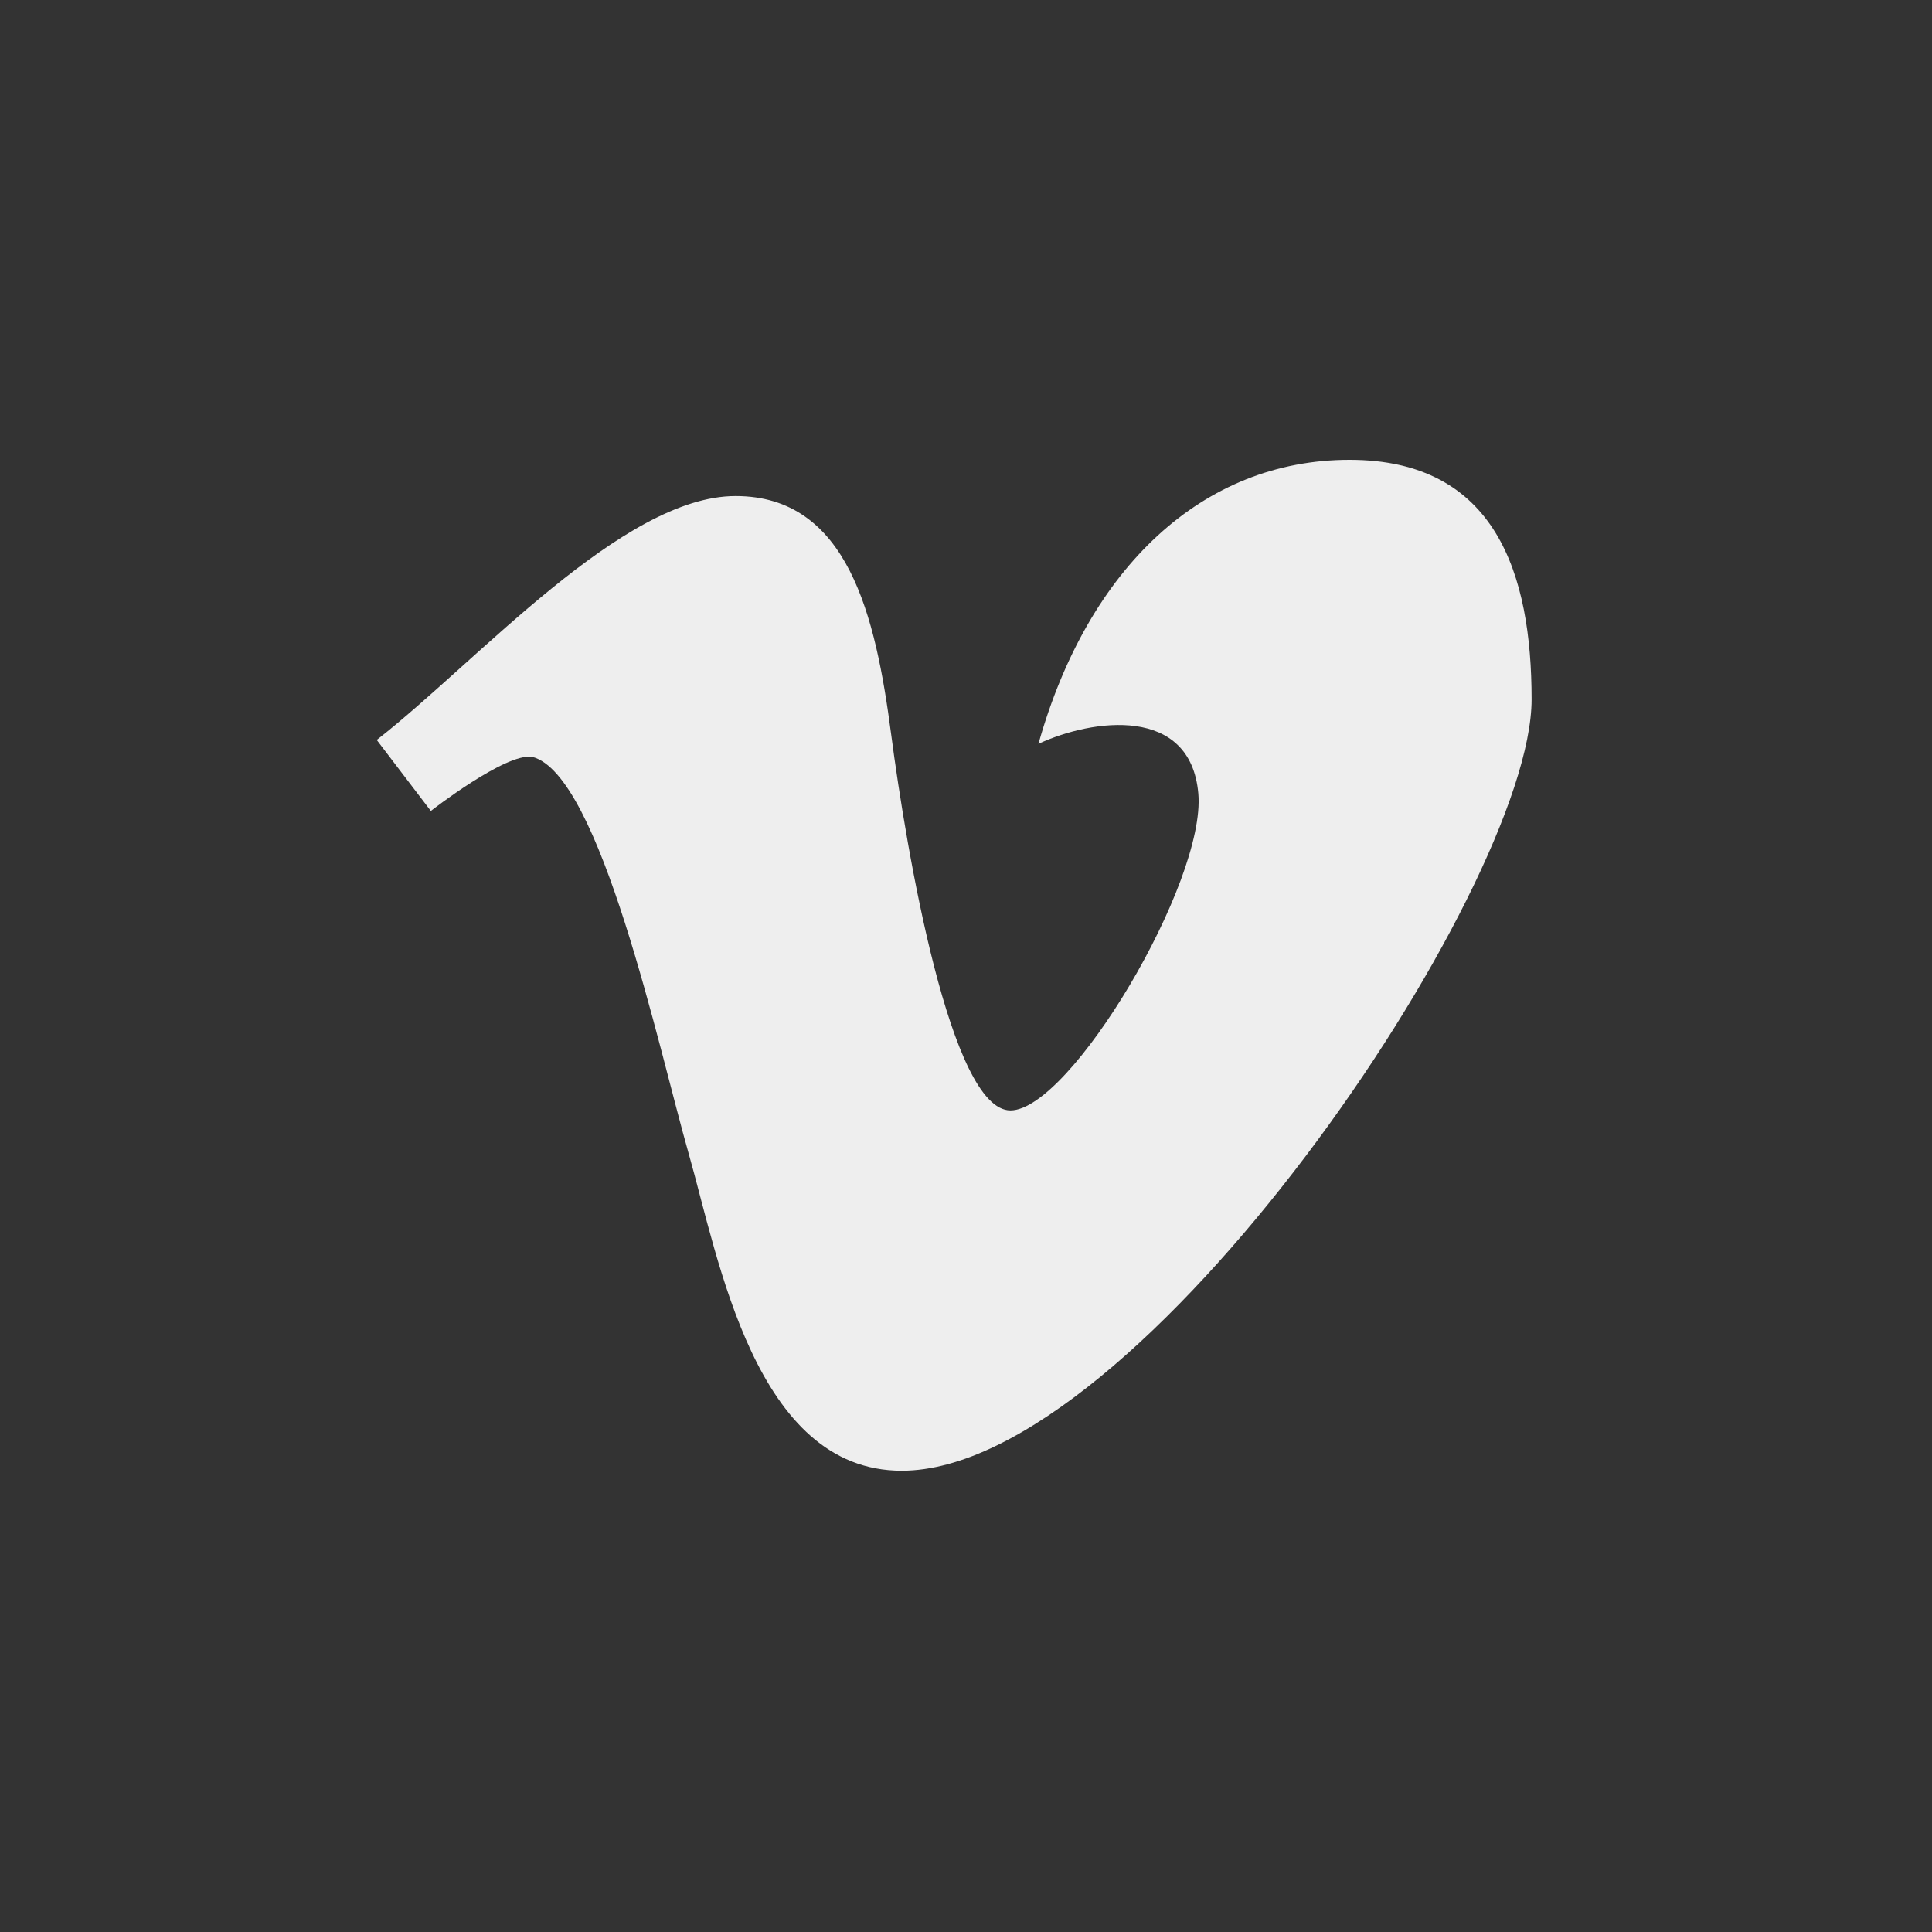 <?xml version="1.0" encoding="utf-8"?>
<!-- Generator: Adobe Illustrator 21.0.0, SVG Export Plug-In . SVG Version: 6.00 Build 0)  -->
<svg version="1.1" id="logo" xmlns="http://www.w3.org/2000/svg" xmlns:xlink="http://www.w3.org/1999/xlink" x="0px" y="0px"
	 viewBox="0 0 400 400" style="enable-background:new 0 0 400 400;" xml:space="preserve">
<rect x="0" y="0" width="400" height="400" fill="#333333" stroke="none"/>
<style type="text/css">
	.st0{fill:#EEEEEE;}
</style>
<path class="st0" d="M78,153.2c21-16.4,50.9-50.5,74.3-50.5c23.3,0,29,24.9,32.2,49.3c3.2,24.4,12.3,77.9,24.7,77.9
	c12.4,0,40.5-47.3,38.9-65.6c-1.6-18.3-21.9-15.5-33.1-10.3c10.3-36.6,34.1-58.8,64.4-58.8c30.4,0,37.7,23.8,37.7,49.6
	c0,39.3-81.3,159.7-130.4,159.7c-30.4,0-37.9-43.9-44.1-65.6c-6.2-21.7-18.3-78.6-32.4-82.2c-5.5-0.9-21,11.2-21,11.2L78,153.2z"/>
</svg>

